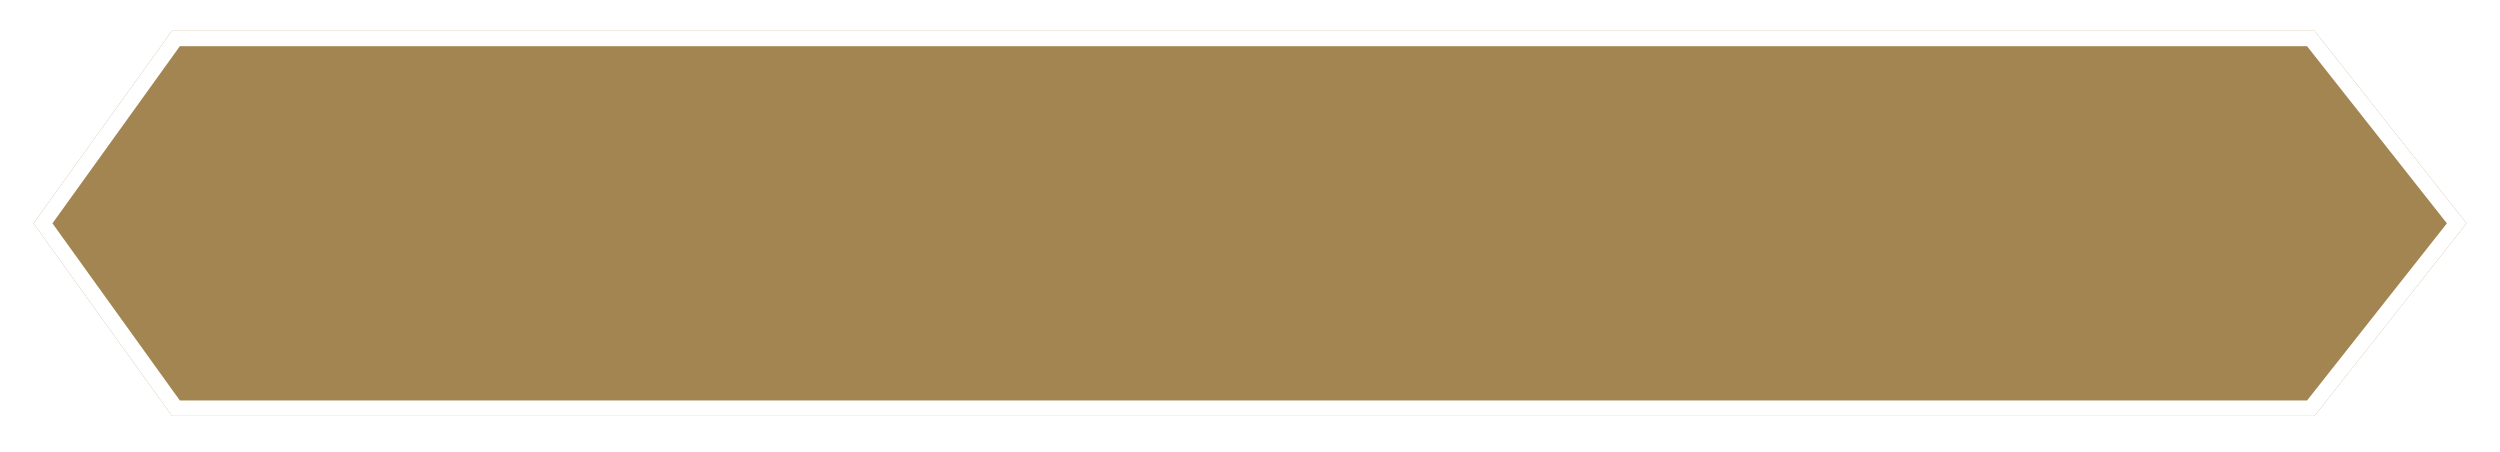 <svg width="448" height="81" viewBox="0 0 448 81" fill="none" xmlns="http://www.w3.org/2000/svg">
<g filter="url(#filter0_d_72_348)">
<path d="M30.813 0H414.76L442 34.503L414.76 69.006H30.813L6 34.503L30.813 0Z" fill="#A28550"/>
<path d="M7.7 34.503L31.52 1.38H414.091L440.242 34.503L414.091 67.626H31.52L7.7 34.503Z" stroke="white" stroke-width="2.76"/>
</g>
<defs>
<filter id="filter0_d_72_348" x="0.479" y="0" width="447.041" height="80.047" filterUnits="userSpaceOnUse" color-interpolation-filters="sRGB">
<feFlood flood-opacity="0" result="BackgroundImageFix"/>
<feColorMatrix in="SourceAlpha" type="matrix" values="0 0 0 0 0 0 0 0 0 0 0 0 0 0 0 0 0 0 127 0" result="hardAlpha"/>
<feOffset dy="5.521"/>
<feGaussianBlur stdDeviation="2.76"/>
<feComposite in2="hardAlpha" operator="out"/>
<feColorMatrix type="matrix" values="0 0 0 0 0 0 0 0 0 0 0 0 0 0 0 0 0 0 0.25 0"/>
<feBlend mode="normal" in2="BackgroundImageFix" result="effect1_dropShadow_72_348"/>
<feBlend mode="normal" in="SourceGraphic" in2="effect1_dropShadow_72_348" result="shape"/>
</filter>
</defs>
</svg>
